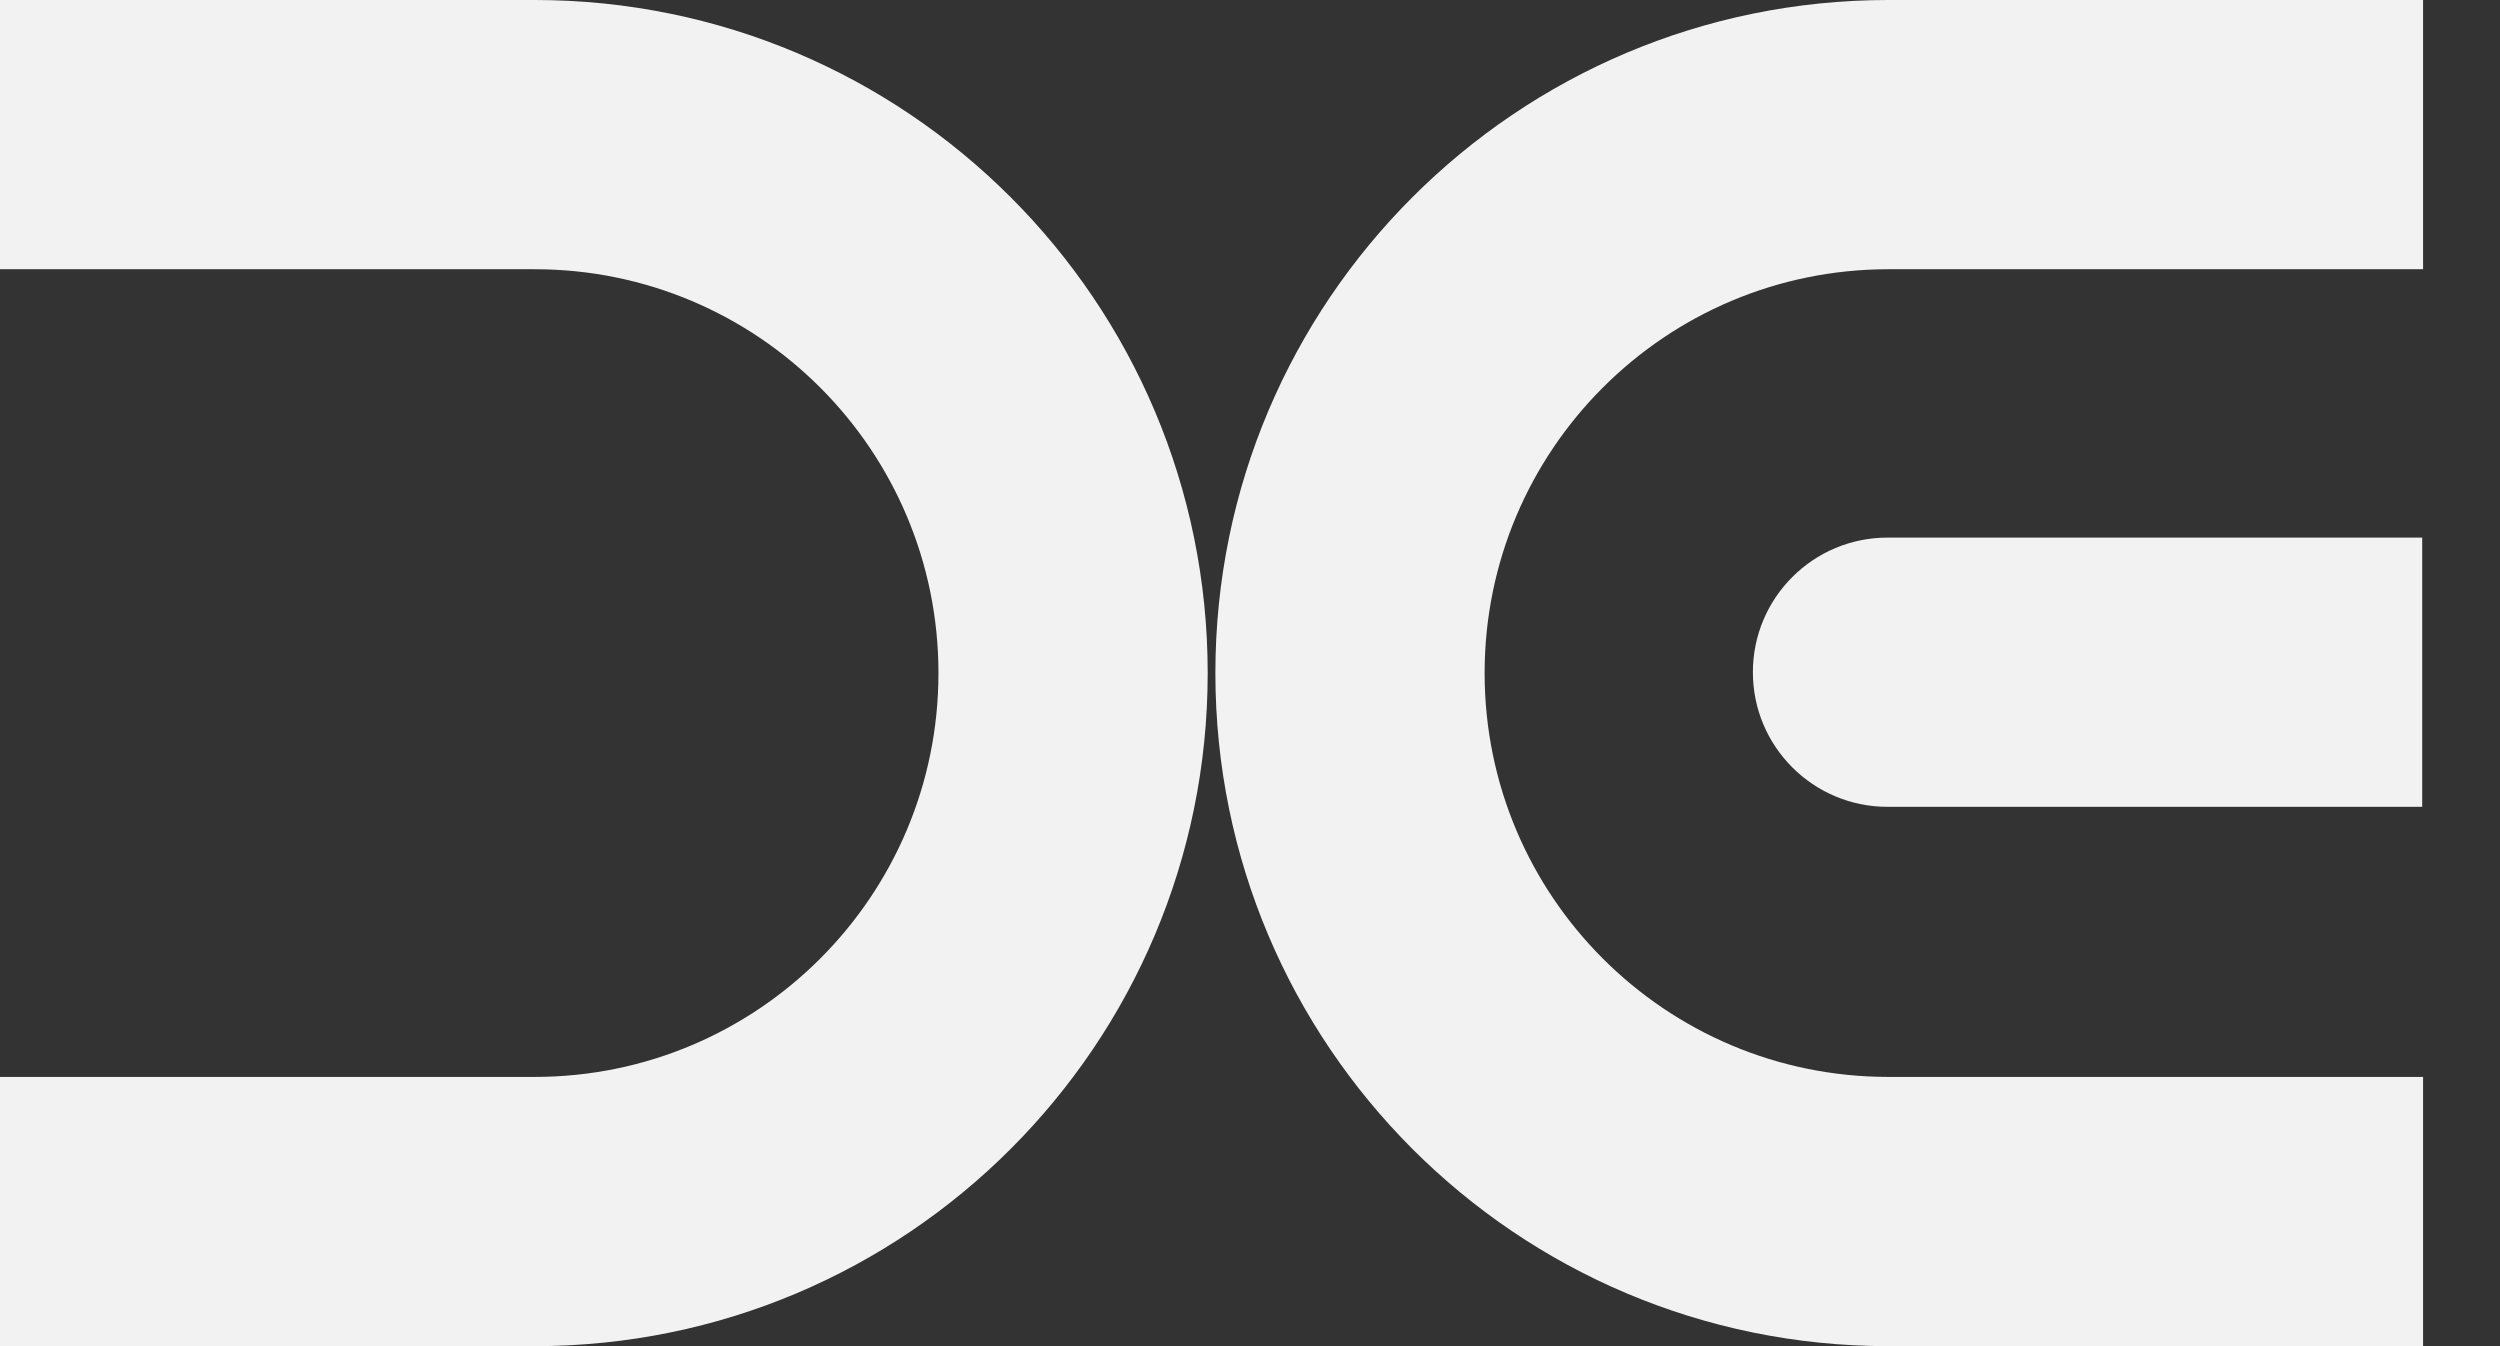 <svg width="26" height="14" viewBox="0 0 26 14" fill="none" xmlns="http://www.w3.org/2000/svg">
    <rect x="0" y="0" width="26" height="14" fill="#333333" stroke="none"/>
    <path fill-rule="evenodd" clip-rule="evenodd"
        d="M25.191 5.591H19.63C18.857 5.591 18.23 6.218 18.23 6.991C18.23 7.764 18.857 8.391 19.63 8.391H25.191V5.591Z"
        fill="#F2F2F2" />
    <path fill-rule="evenodd" clip-rule="evenodd"
        d="M25.2 0H19.64C15.773 0 12.64 3.134 12.64 7C12.64 10.866 15.773 14 19.64 14H25.2V11.2H19.64C17.32 11.2 15.44 9.319 15.44 7C15.44 4.681 17.32 2.8 19.64 2.8H25.2V0Z"
        fill="#F2F2F2" />
    <path fill-rule="evenodd" clip-rule="evenodd"
        d="M-3.52859e-05 14L5.56 14C9.427 14 12.56 10.866 12.56 7C12.56 3.134 9.427 7.34125e-06 5.56 6.98573e-06L-3.41223e-05 6.47446e-06L-3.4355e-05 2.8L5.56 2.8C7.88 2.8 9.76 4.681 9.76 7C9.76 9.319 7.88 11.2 5.56 11.2L-3.50532e-05 11.2L-3.52859e-05 14Z"
        fill="#F2F2F2" />
</svg>
    